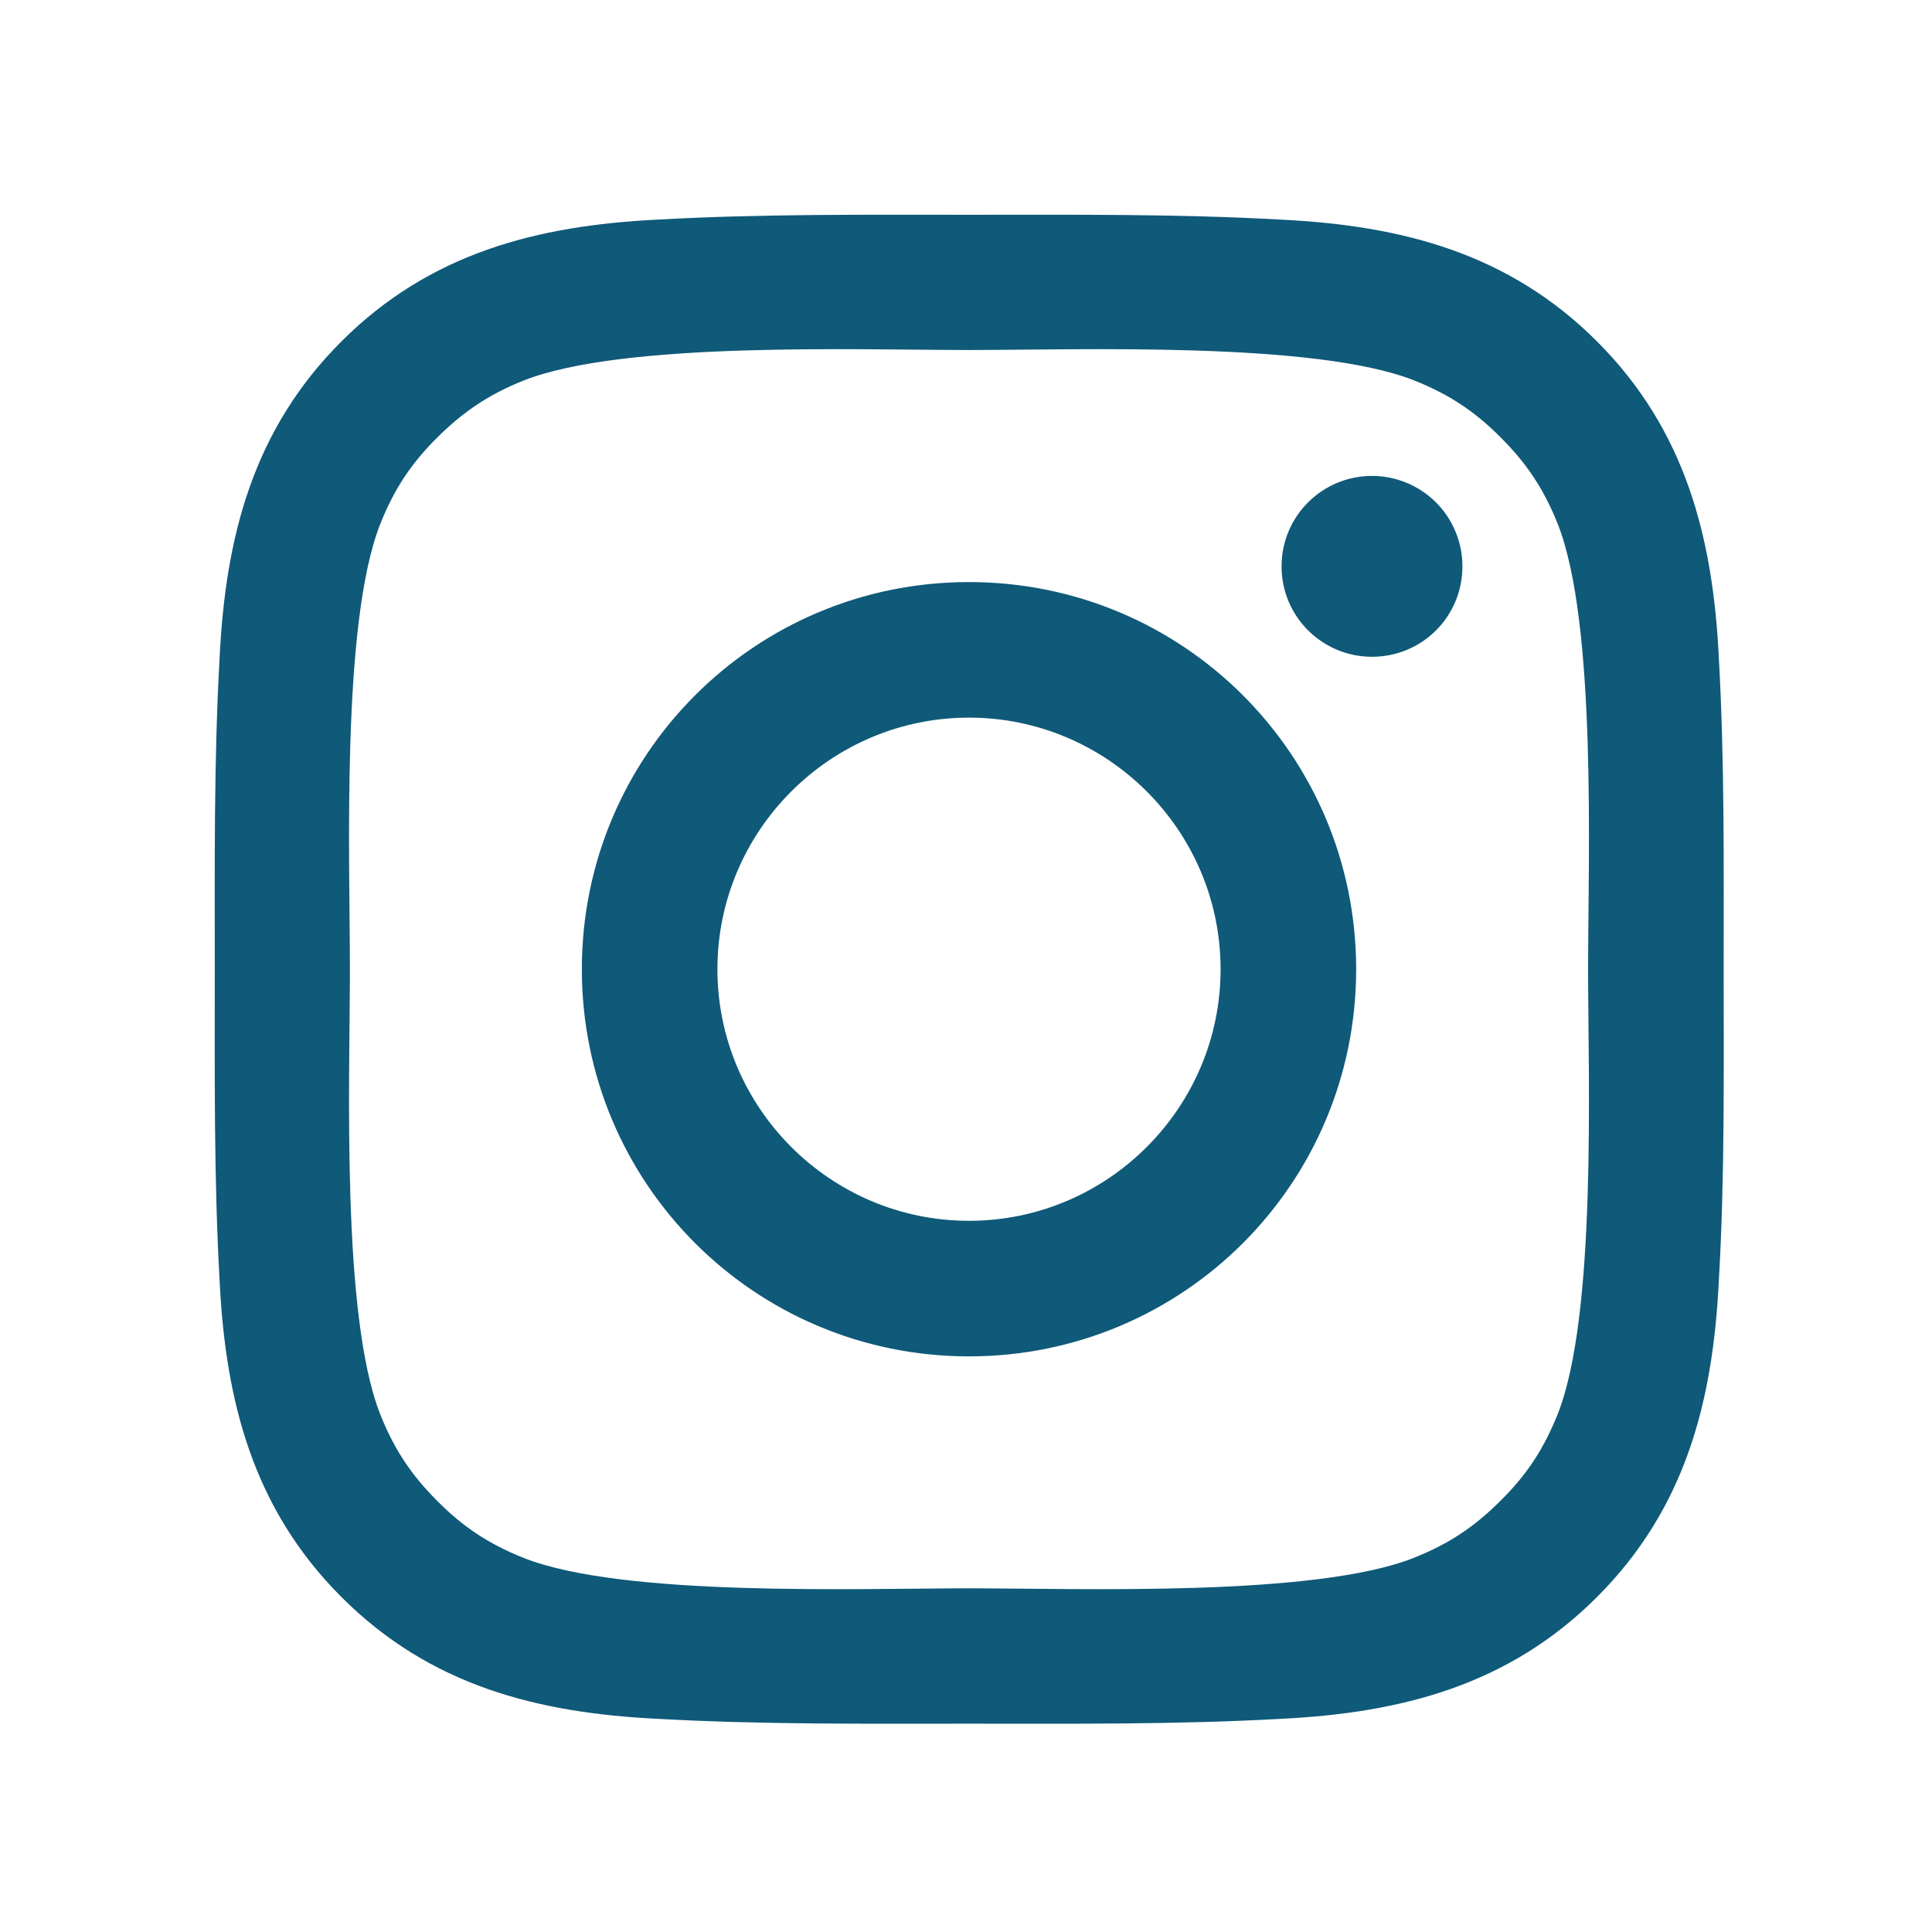 <svg width="18" height="18" viewBox="0 0 18 18" fill="none" xmlns="http://www.w3.org/2000/svg">
<mask id="mask0_541_27515" style="mask-type:alpha" maskUnits="userSpaceOnUse" x="-1" y="-1" width="19" height="19">
<rect x="-0.16" y="-0.13" width="18" height="18" fill="#D9D9D9"/>
</mask>
<g mask="url(#mask0_541_27515)">
<path d="M9.028 5.423C7.032 5.423 5.421 7.034 5.421 9.03C5.421 11.026 7.032 12.637 9.028 12.637C11.024 12.637 12.635 11.026 12.635 9.03C12.635 7.034 11.024 5.423 9.028 5.423ZM9.028 11.374C7.737 11.374 6.684 10.321 6.684 9.03C6.684 7.739 7.737 6.686 9.028 6.686C10.319 6.686 11.372 7.739 11.372 9.03C11.372 10.321 10.319 11.374 9.028 11.374ZM12.783 4.434C12.317 4.434 11.94 4.811 11.94 5.277C11.94 5.743 12.317 6.119 12.783 6.119C13.249 6.119 13.625 5.745 13.625 5.277C13.625 5.166 13.604 5.057 13.561 4.954C13.519 4.852 13.457 4.759 13.379 4.681C13.301 4.603 13.208 4.541 13.105 4.498C13.003 4.456 12.893 4.434 12.783 4.434ZM16.059 9.03C16.059 8.059 16.068 7.097 16.014 6.128C15.959 5.003 15.702 4.004 14.879 3.181C14.054 2.356 13.057 2.101 11.932 2.046C10.961 1.992 9.999 2.001 9.03 2.001C8.059 2.001 7.097 1.992 6.128 2.046C5.003 2.101 4.004 2.358 3.181 3.181C2.356 4.005 2.101 5.003 2.046 6.128C1.992 7.099 2.001 8.061 2.001 9.03C2.001 9.999 1.992 10.963 2.046 11.932C2.101 13.057 2.358 14.056 3.181 14.879C4.005 15.704 5.003 15.959 6.128 16.014C7.099 16.068 8.061 16.059 9.03 16.059C10.001 16.059 10.963 16.068 11.932 16.014C13.057 15.959 14.056 15.702 14.879 14.879C15.704 14.054 15.959 13.057 16.014 11.932C16.07 10.963 16.059 10.001 16.059 9.03ZM14.512 13.177C14.383 13.497 14.229 13.736 13.98 13.982C13.732 14.23 13.495 14.385 13.175 14.513C12.25 14.881 10.053 14.798 9.028 14.798C8.003 14.798 5.804 14.881 4.879 14.515C4.559 14.387 4.32 14.232 4.074 13.984C3.826 13.736 3.671 13.499 3.543 13.178C3.177 12.252 3.26 10.055 3.26 9.03C3.26 8.005 3.177 5.806 3.543 4.881C3.671 4.561 3.826 4.322 4.074 4.076C4.322 3.83 4.559 3.673 4.879 3.545C5.804 3.179 8.003 3.261 9.028 3.261C10.053 3.261 12.252 3.179 13.177 3.545C13.497 3.673 13.736 3.828 13.982 4.076C14.23 4.324 14.385 4.561 14.513 4.881C14.879 5.806 14.796 8.005 14.796 9.03C14.796 10.055 14.879 12.252 14.512 13.177Z" fill="#0F5979"/>
</g>
</svg>
